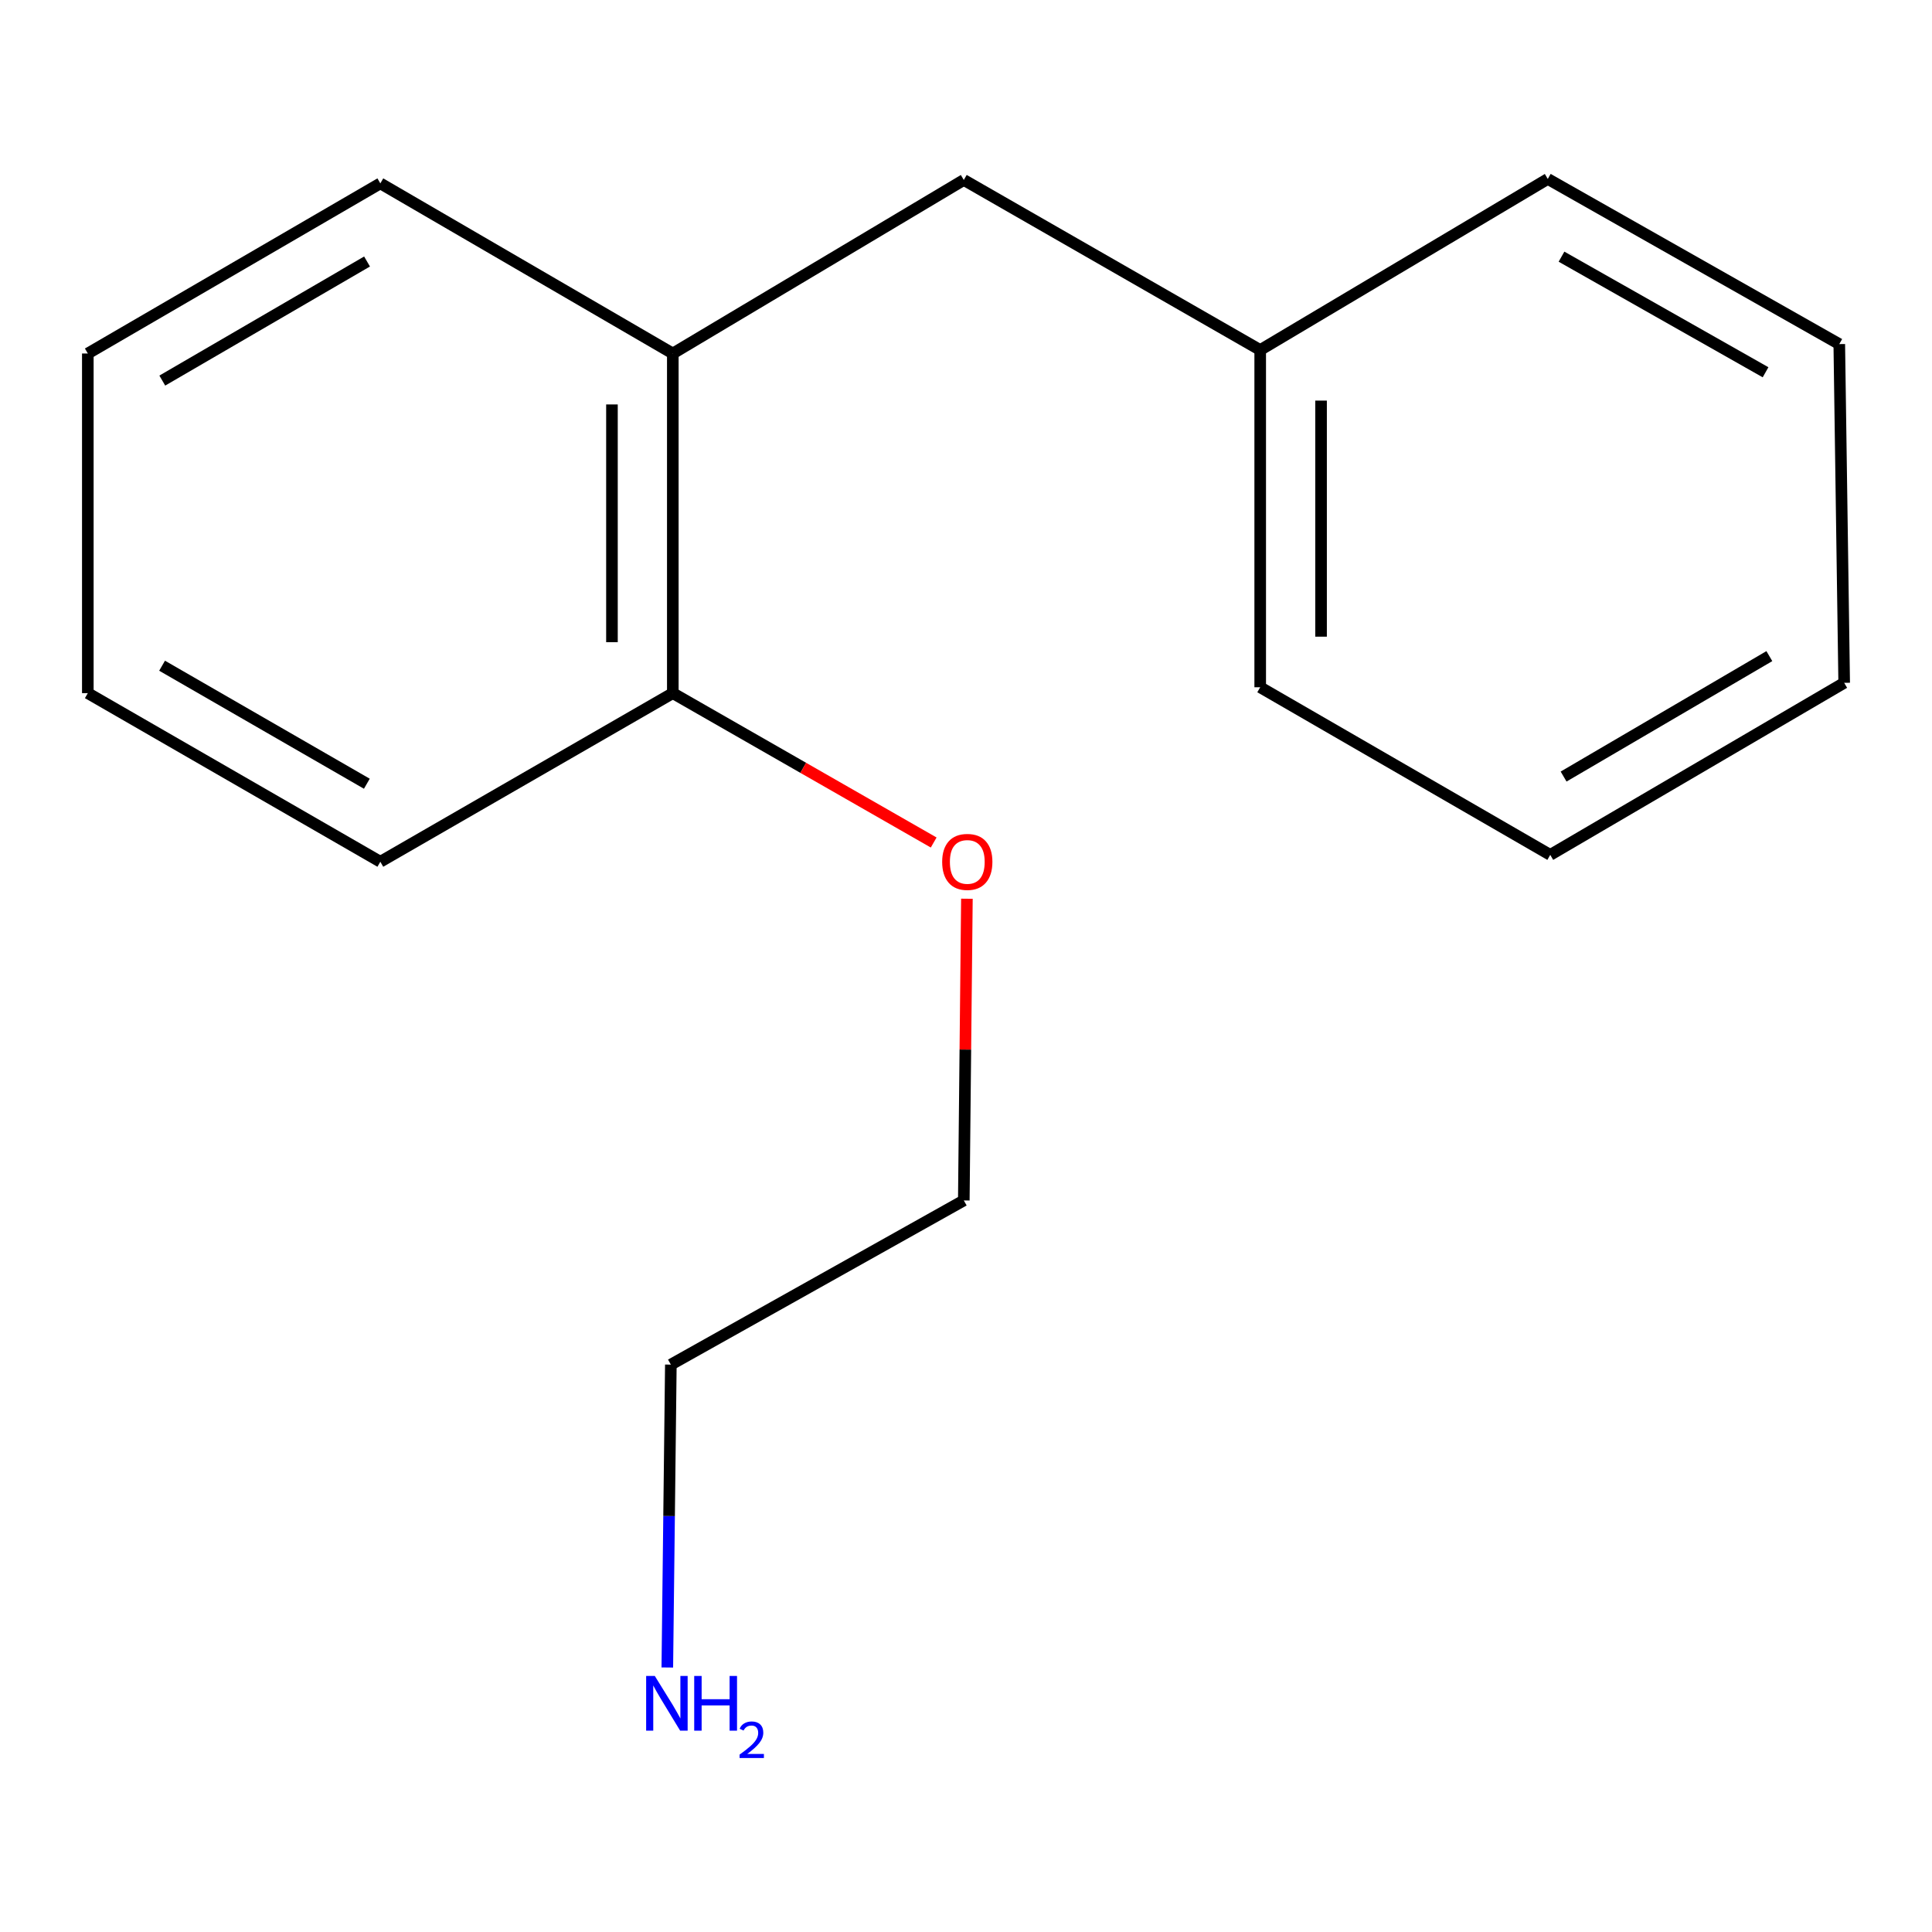 <?xml version='1.0' encoding='iso-8859-1'?>
<svg version='1.1' baseProfile='full'
              xmlns='http://www.w3.org/2000/svg'
                      xmlns:rdkit='http://www.rdkit.org/xml'
                      xmlns:xlink='http://www.w3.org/1999/xlink'
                  xml:space='preserve'
width='1000px' height='1000px' viewBox='0 0 1000 1000'>
<!-- END OF HEADER -->
<rect style='opacity:1.0;fill:#FFFFFF;stroke:none' width='1000' height='1000' x='0' y='0'> </rect>
<path class='bond-0' d='M 348.246,182.971 L 498.863,93.147' style='fill:none;fill-rule:evenodd;stroke:#000000;stroke-width:6px;stroke-linecap:butt;stroke-linejoin:miter;stroke-opacity:1' />
<path class='bond-1' d='M 348.246,182.971 L 348.246,358.77' style='fill:none;fill-rule:evenodd;stroke:#000000;stroke-width:6px;stroke-linecap:butt;stroke-linejoin:miter;stroke-opacity:1' />
<path class='bond-1' d='M 316.747,209.341 L 316.747,332.4' style='fill:none;fill-rule:evenodd;stroke:#000000;stroke-width:6px;stroke-linecap:butt;stroke-linejoin:miter;stroke-opacity:1' />
<path class='bond-5' d='M 348.246,182.971 L 196.859,94.915' style='fill:none;fill-rule:evenodd;stroke:#000000;stroke-width:6px;stroke-linecap:butt;stroke-linejoin:miter;stroke-opacity:1' />
<path class='bond-2' d='M 498.863,93.147 L 652.279,181.169' style='fill:none;fill-rule:evenodd;stroke:#000000;stroke-width:6px;stroke-linecap:butt;stroke-linejoin:miter;stroke-opacity:1' />
<path class='bond-4' d='M 348.246,358.77 L 415.76,397.426' style='fill:none;fill-rule:evenodd;stroke:#000000;stroke-width:6px;stroke-linecap:butt;stroke-linejoin:miter;stroke-opacity:1' />
<path class='bond-4' d='M 415.76,397.426 L 483.274,436.081' style='fill:none;fill-rule:evenodd;stroke:#FF0000;stroke-width:6px;stroke-linecap:butt;stroke-linejoin:miter;stroke-opacity:1' />
<path class='bond-6' d='M 348.246,358.77 L 196.859,446.039' style='fill:none;fill-rule:evenodd;stroke:#000000;stroke-width:6px;stroke-linecap:butt;stroke-linejoin:miter;stroke-opacity:1' />
<path class='bond-9' d='M 652.279,181.169 L 652.279,355.725' style='fill:none;fill-rule:evenodd;stroke:#000000;stroke-width:6px;stroke-linecap:butt;stroke-linejoin:miter;stroke-opacity:1' />
<path class='bond-9' d='M 683.778,207.352 L 683.778,329.541' style='fill:none;fill-rule:evenodd;stroke:#000000;stroke-width:6px;stroke-linecap:butt;stroke-linejoin:miter;stroke-opacity:1' />
<path class='bond-10' d='M 652.279,181.169 L 801.129,92.622' style='fill:none;fill-rule:evenodd;stroke:#000000;stroke-width:6px;stroke-linecap:butt;stroke-linejoin:miter;stroke-opacity:1' />
<path class='bond-3' d='M 345.4,863.089 L 346.315,784.707' style='fill:none;fill-rule:evenodd;stroke:#0000FF;stroke-width:6px;stroke-linecap:butt;stroke-linejoin:miter;stroke-opacity:1' />
<path class='bond-3' d='M 346.315,784.707 L 347.231,706.324' style='fill:none;fill-rule:evenodd;stroke:#000000;stroke-width:6px;stroke-linecap:butt;stroke-linejoin:miter;stroke-opacity:1' />
<path class='bond-8' d='M 500.468,465.182 L 499.665,543.264' style='fill:none;fill-rule:evenodd;stroke:#FF0000;stroke-width:6px;stroke-linecap:butt;stroke-linejoin:miter;stroke-opacity:1' />
<path class='bond-8' d='M 499.665,543.264 L 498.863,621.347' style='fill:none;fill-rule:evenodd;stroke:#000000;stroke-width:6px;stroke-linecap:butt;stroke-linejoin:miter;stroke-opacity:1' />
<path class='bond-11' d='M 196.859,94.915 L 45.455,182.971' style='fill:none;fill-rule:evenodd;stroke:#000000;stroke-width:6px;stroke-linecap:butt;stroke-linejoin:miter;stroke-opacity:1' />
<path class='bond-11' d='M 189.984,135.352 L 84.001,196.991' style='fill:none;fill-rule:evenodd;stroke:#000000;stroke-width:6px;stroke-linecap:butt;stroke-linejoin:miter;stroke-opacity:1' />
<path class='bond-16' d='M 196.859,446.039 L 45.455,358.77' style='fill:none;fill-rule:evenodd;stroke:#000000;stroke-width:6px;stroke-linecap:butt;stroke-linejoin:miter;stroke-opacity:1' />
<path class='bond-16' d='M 189.878,405.658 L 83.895,344.57' style='fill:none;fill-rule:evenodd;stroke:#000000;stroke-width:6px;stroke-linecap:butt;stroke-linejoin:miter;stroke-opacity:1' />
<path class='bond-7' d='M 347.231,706.324 L 498.863,621.347' style='fill:none;fill-rule:evenodd;stroke:#000000;stroke-width:6px;stroke-linecap:butt;stroke-linejoin:miter;stroke-opacity:1' />
<path class='bond-13' d='M 652.279,355.725 L 802.406,442.486' style='fill:none;fill-rule:evenodd;stroke:#000000;stroke-width:6px;stroke-linecap:butt;stroke-linejoin:miter;stroke-opacity:1' />
<path class='bond-14' d='M 801.129,92.622 L 952.008,178.106' style='fill:none;fill-rule:evenodd;stroke:#000000;stroke-width:6px;stroke-linecap:butt;stroke-linejoin:miter;stroke-opacity:1' />
<path class='bond-14' d='M 808.233,132.85 L 913.849,192.689' style='fill:none;fill-rule:evenodd;stroke:#000000;stroke-width:6px;stroke-linecap:butt;stroke-linejoin:miter;stroke-opacity:1' />
<path class='bond-12' d='M 45.455,182.971 L 45.455,358.77' style='fill:none;fill-rule:evenodd;stroke:#000000;stroke-width:6px;stroke-linecap:butt;stroke-linejoin:miter;stroke-opacity:1' />
<path class='bond-17' d='M 802.406,442.486 L 954.545,353.432' style='fill:none;fill-rule:evenodd;stroke:#000000;stroke-width:6px;stroke-linecap:butt;stroke-linejoin:miter;stroke-opacity:1' />
<path class='bond-17' d='M 809.315,401.944 L 915.812,339.606' style='fill:none;fill-rule:evenodd;stroke:#000000;stroke-width:6px;stroke-linecap:butt;stroke-linejoin:miter;stroke-opacity:1' />
<path class='bond-15' d='M 952.008,178.106 L 954.545,353.432' style='fill:none;fill-rule:evenodd;stroke:#000000;stroke-width:6px;stroke-linecap:butt;stroke-linejoin:miter;stroke-opacity:1' />
<path  class='atom-4' d='M 338.923 867.472
L 348.203 882.472
Q 349.123 883.952, 350.603 886.632
Q 352.083 889.312, 352.163 889.472
L 352.163 867.472
L 355.923 867.472
L 355.923 895.792
L 352.043 895.792
L 342.083 879.392
Q 340.923 877.472, 339.683 875.272
Q 338.483 873.072, 338.123 872.392
L 338.123 895.792
L 334.443 895.792
L 334.443 867.472
L 338.923 867.472
' fill='#0000FF'/>
<path  class='atom-4' d='M 359.323 867.472
L 363.163 867.472
L 363.163 879.512
L 377.643 879.512
L 377.643 867.472
L 381.483 867.472
L 381.483 895.792
L 377.643 895.792
L 377.643 882.712
L 363.163 882.712
L 363.163 895.792
L 359.323 895.792
L 359.323 867.472
' fill='#0000FF'/>
<path  class='atom-4' d='M 382.856 894.799
Q 383.543 893.03, 385.179 892.053
Q 386.816 891.05, 389.087 891.05
Q 391.911 891.05, 393.495 892.581
Q 395.079 894.112, 395.079 896.832
Q 395.079 899.604, 393.02 902.191
Q 390.987 904.778, 386.763 907.84
L 395.396 907.84
L 395.396 909.952
L 382.803 909.952
L 382.803 908.184
Q 386.288 905.702, 388.347 903.854
Q 390.433 902.006, 391.436 900.343
Q 392.439 898.68, 392.439 896.964
Q 392.439 895.168, 391.542 894.165
Q 390.644 893.162, 389.087 893.162
Q 387.582 893.162, 386.579 893.769
Q 385.575 894.376, 384.863 895.723
L 382.856 894.799
' fill='#0000FF'/>
<path  class='atom-5' d='M 487.665 446.119
Q 487.665 439.319, 491.025 435.519
Q 494.385 431.719, 500.665 431.719
Q 506.945 431.719, 510.305 435.519
Q 513.665 439.319, 513.665 446.119
Q 513.665 452.999, 510.265 456.919
Q 506.865 460.799, 500.665 460.799
Q 494.425 460.799, 491.025 456.919
Q 487.665 453.039, 487.665 446.119
M 500.665 457.599
Q 504.985 457.599, 507.305 454.719
Q 509.665 451.799, 509.665 446.119
Q 509.665 440.559, 507.305 437.759
Q 504.985 434.919, 500.665 434.919
Q 496.345 434.919, 493.985 437.719
Q 491.665 440.519, 491.665 446.119
Q 491.665 451.839, 493.985 454.719
Q 496.345 457.599, 500.665 457.599
' fill='#FF0000'/>
</svg>
